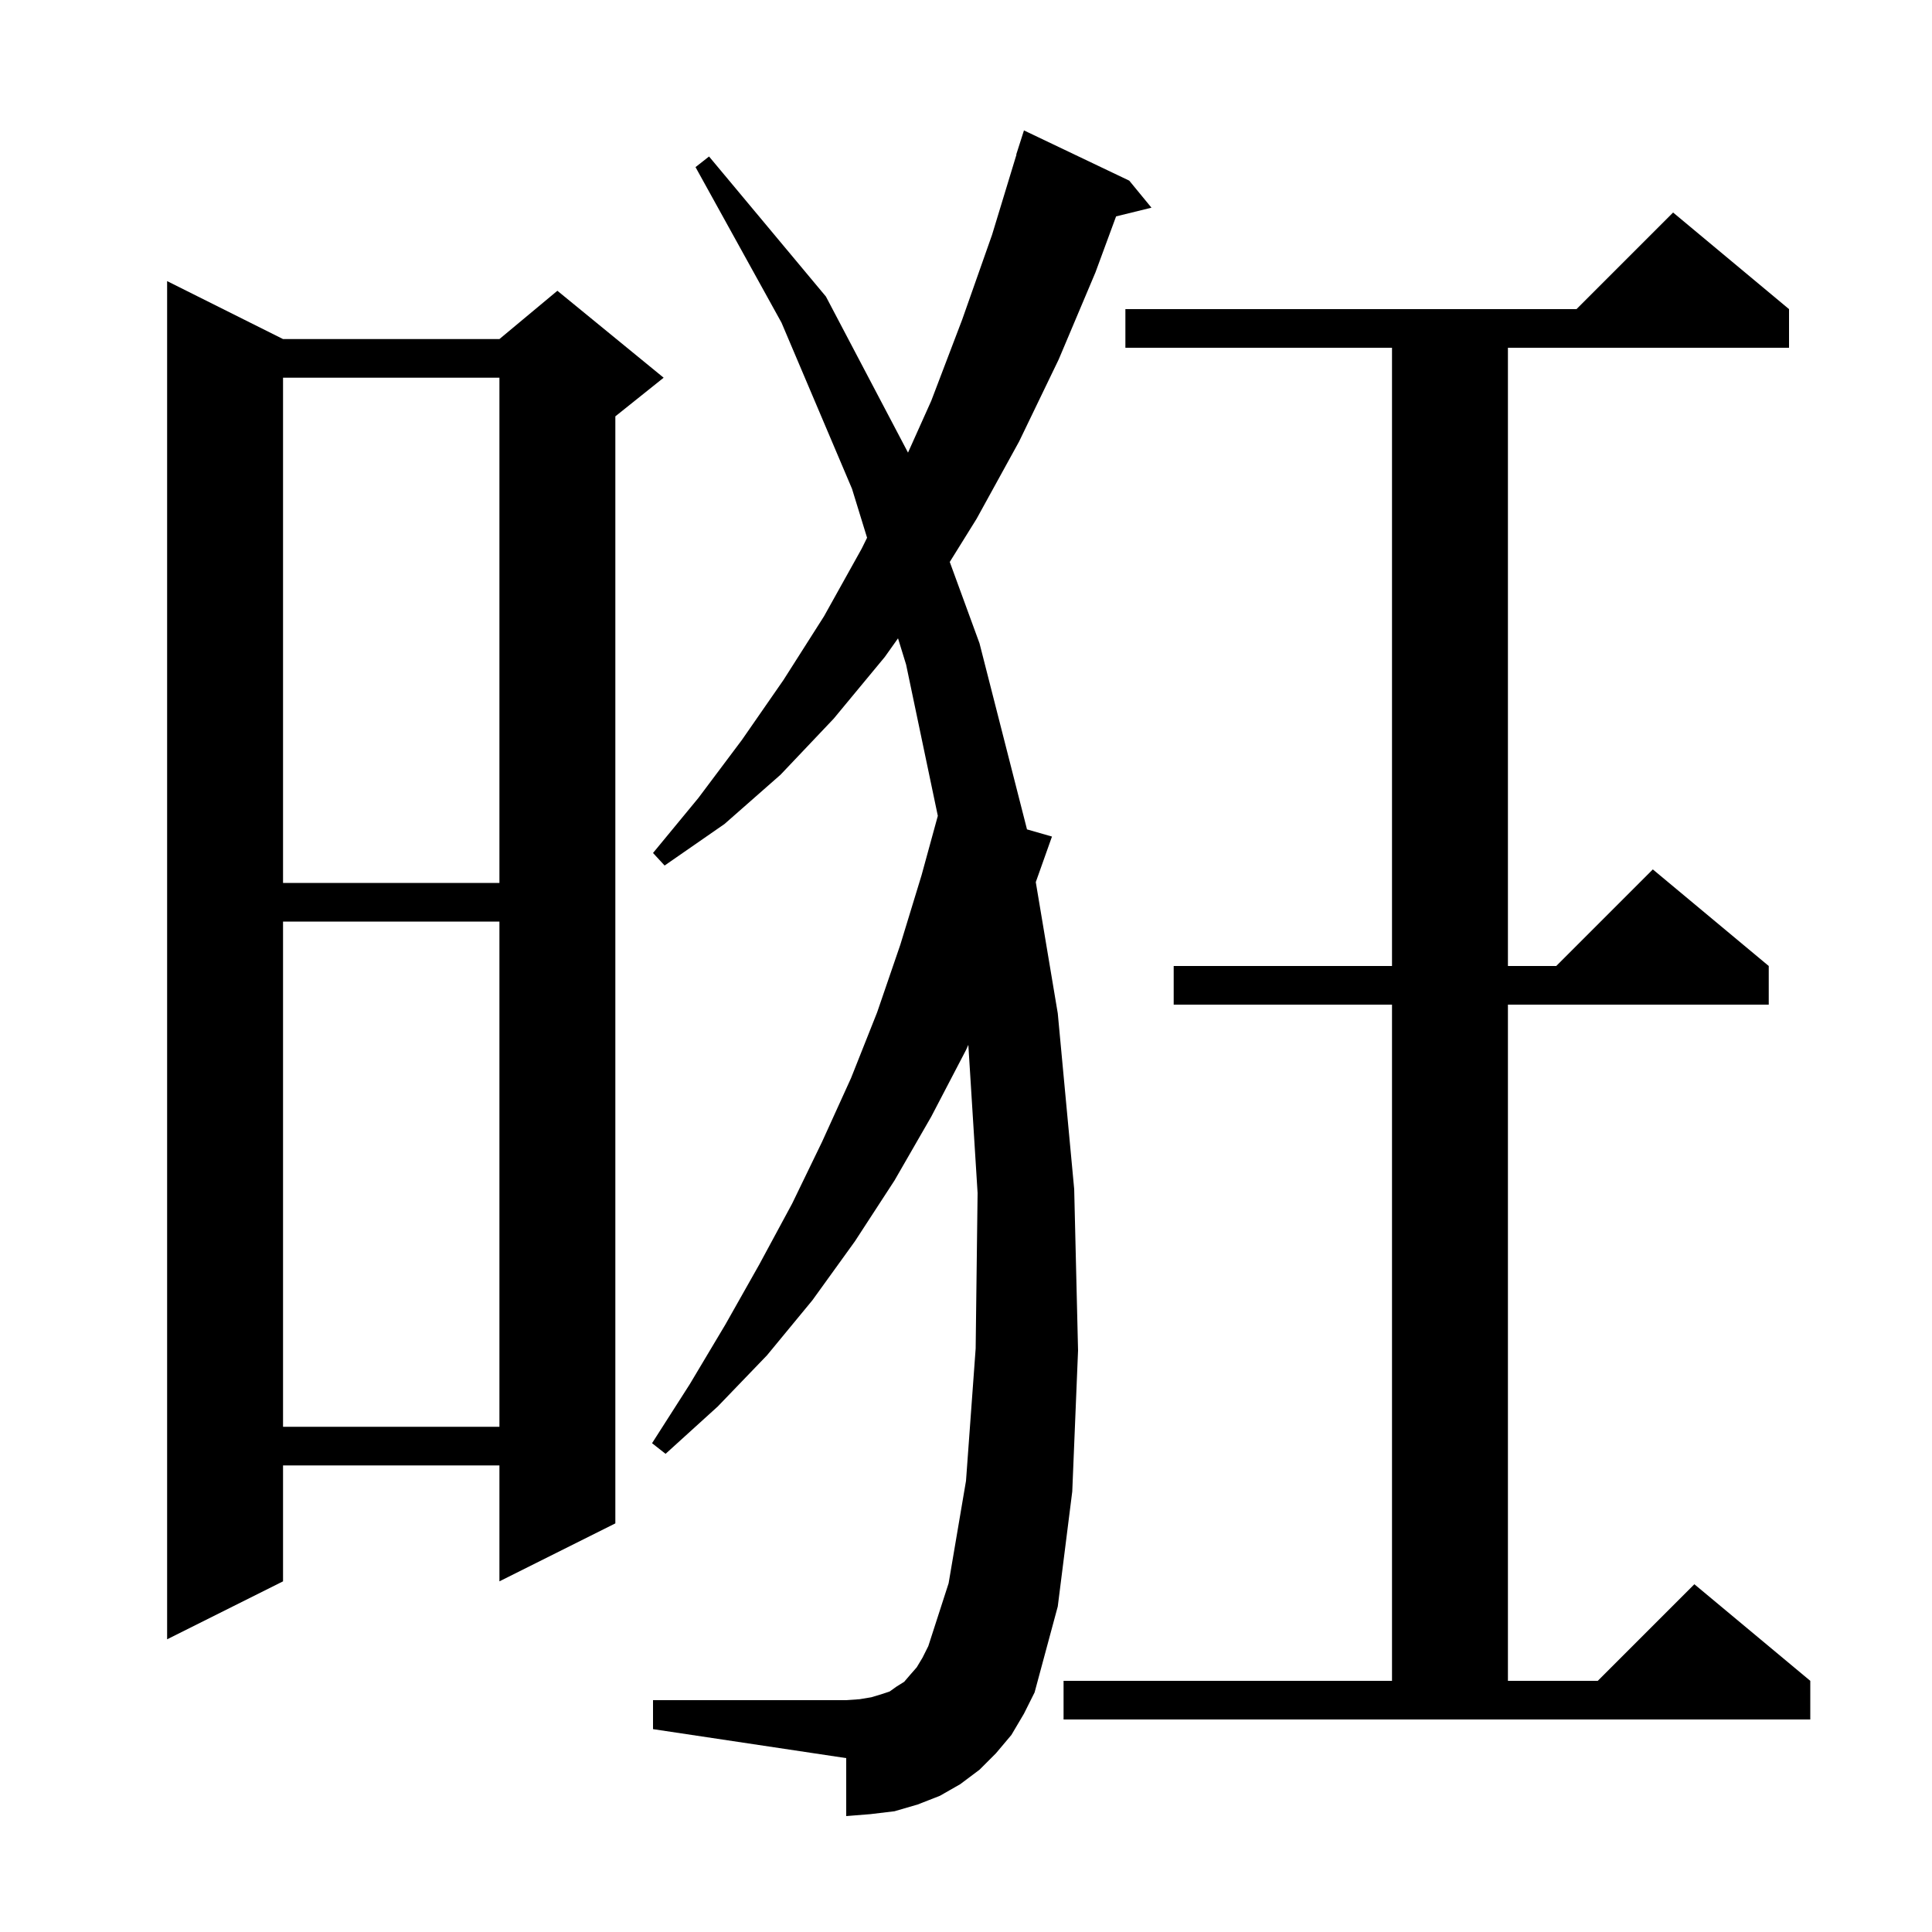 <svg xmlns="http://www.w3.org/2000/svg" xmlns:xlink="http://www.w3.org/1999/xlink" version="1.1" baseProfile="full" viewBox="0 0 200 200" width="200" height="200"><g fill="currentColor"><path d="M 110.1 174.0 L 144.1 174.0 L 144.1 104.0 L 121.5 104.0 L 121.5 100.0 L 144.1 100.0 L 144.1 36.0 L 116.5 36.0 L 116.5 32.0 L 163.2 32.0 L 173.2 22.0 L 185.2 32.0 L 185.2 36.0 L 156.1 36.0 L 156.1 100.0 L 161.1 100.0 L 171.1 90.0 L 183.1 100.0 L 183.1 104.0 L 156.1 104.0 L 156.1 174.0 L 165.4 174.0 L 175.4 164.0 L 187.4 174.0 L 187.4 178.0 L 110.1 178.0 Z M 104.7 179.6 L 103.1 181.5 L 101.4 183.2 L 99.4 184.7 L 97.3 185.9 L 95.0 186.8 L 92.6 187.5 L 90.1 187.8 L 87.6 188.0 L 87.6 182.0 L 67.6 179.0 L 67.6 176.0 L 87.6 176.0 L 89.0 175.9 L 90.2 175.7 L 91.2 175.4 L 92.1 175.1 L 92.8 174.6 L 93.6 174.1 L 94.2 173.4 L 94.9 172.6 L 95.5 171.6 L 96.1 170.4 L 98.2 163.9 L 100.0 153.3 L 101.0 139.6 L 101.2 123.5 L 100.242 108.164 L 100.0 108.7 L 96.4 115.6 L 92.6 122.2 L 88.5 128.5 L 84.1 134.6 L 79.4 140.3 L 74.3 145.6 L 68.9 150.5 L 67.5 149.4 L 71.4 143.3 L 75.1 137.1 L 78.6 130.9 L 82.0 124.6 L 85.1 118.2 L 88.1 111.6 L 90.8 104.8 L 93.2 97.8 L 95.4 90.6 L 97.083 84.457 L 93.8 68.8 L 92.963 66.08 L 91.6 68.0 L 86.3 74.4 L 80.8 80.2 L 75.0 85.3 L 68.8 89.6 L 67.6 88.3 L 72.3 82.6 L 76.8 76.6 L 81.1 70.4 L 85.3 63.8 L 89.2 56.8 L 89.759 55.667 L 88.2 50.6 L 80.9 33.4 L 72.0 17.3 L 73.4 16.2 L 85.5 30.7 L 93.997 46.854 L 96.4 41.5 L 99.6 33.1 L 102.7 24.3 L 105.224 16.006 L 105.2 16.0 L 106.0 13.5 L 116.9 18.7 L 119.2 21.5 L 115.537 22.4 L 113.4 28.2 L 109.6 37.2 L 105.5 45.7 L 101.1 53.7 L 98.319 58.173 L 101.4 66.6 L 106.3 85.8 L 106.309 85.857 L 108.9 86.6 L 107.224 91.317 L 109.5 104.9 L 111.2 123.1 L 111.6 139.8 L 111.0 154.4 L 109.5 166.3 L 107.1 175.2 L 106.0 177.4 Z M 29.3 35.1 L 51.7 35.1 L 57.7 30.1 L 68.7 39.1 L 63.7 43.1 L 63.7 157.7 L 51.7 163.7 L 51.7 151.7 L 29.3 151.7 L 29.3 163.7 L 17.3 169.7 L 17.3 29.1 Z M 29.3 95.4 L 29.3 147.7 L 51.7 147.7 L 51.7 95.4 Z M 29.3 39.1 L 29.3 91.4 L 51.7 91.4 L 51.7 39.1 Z "/></g></svg>
